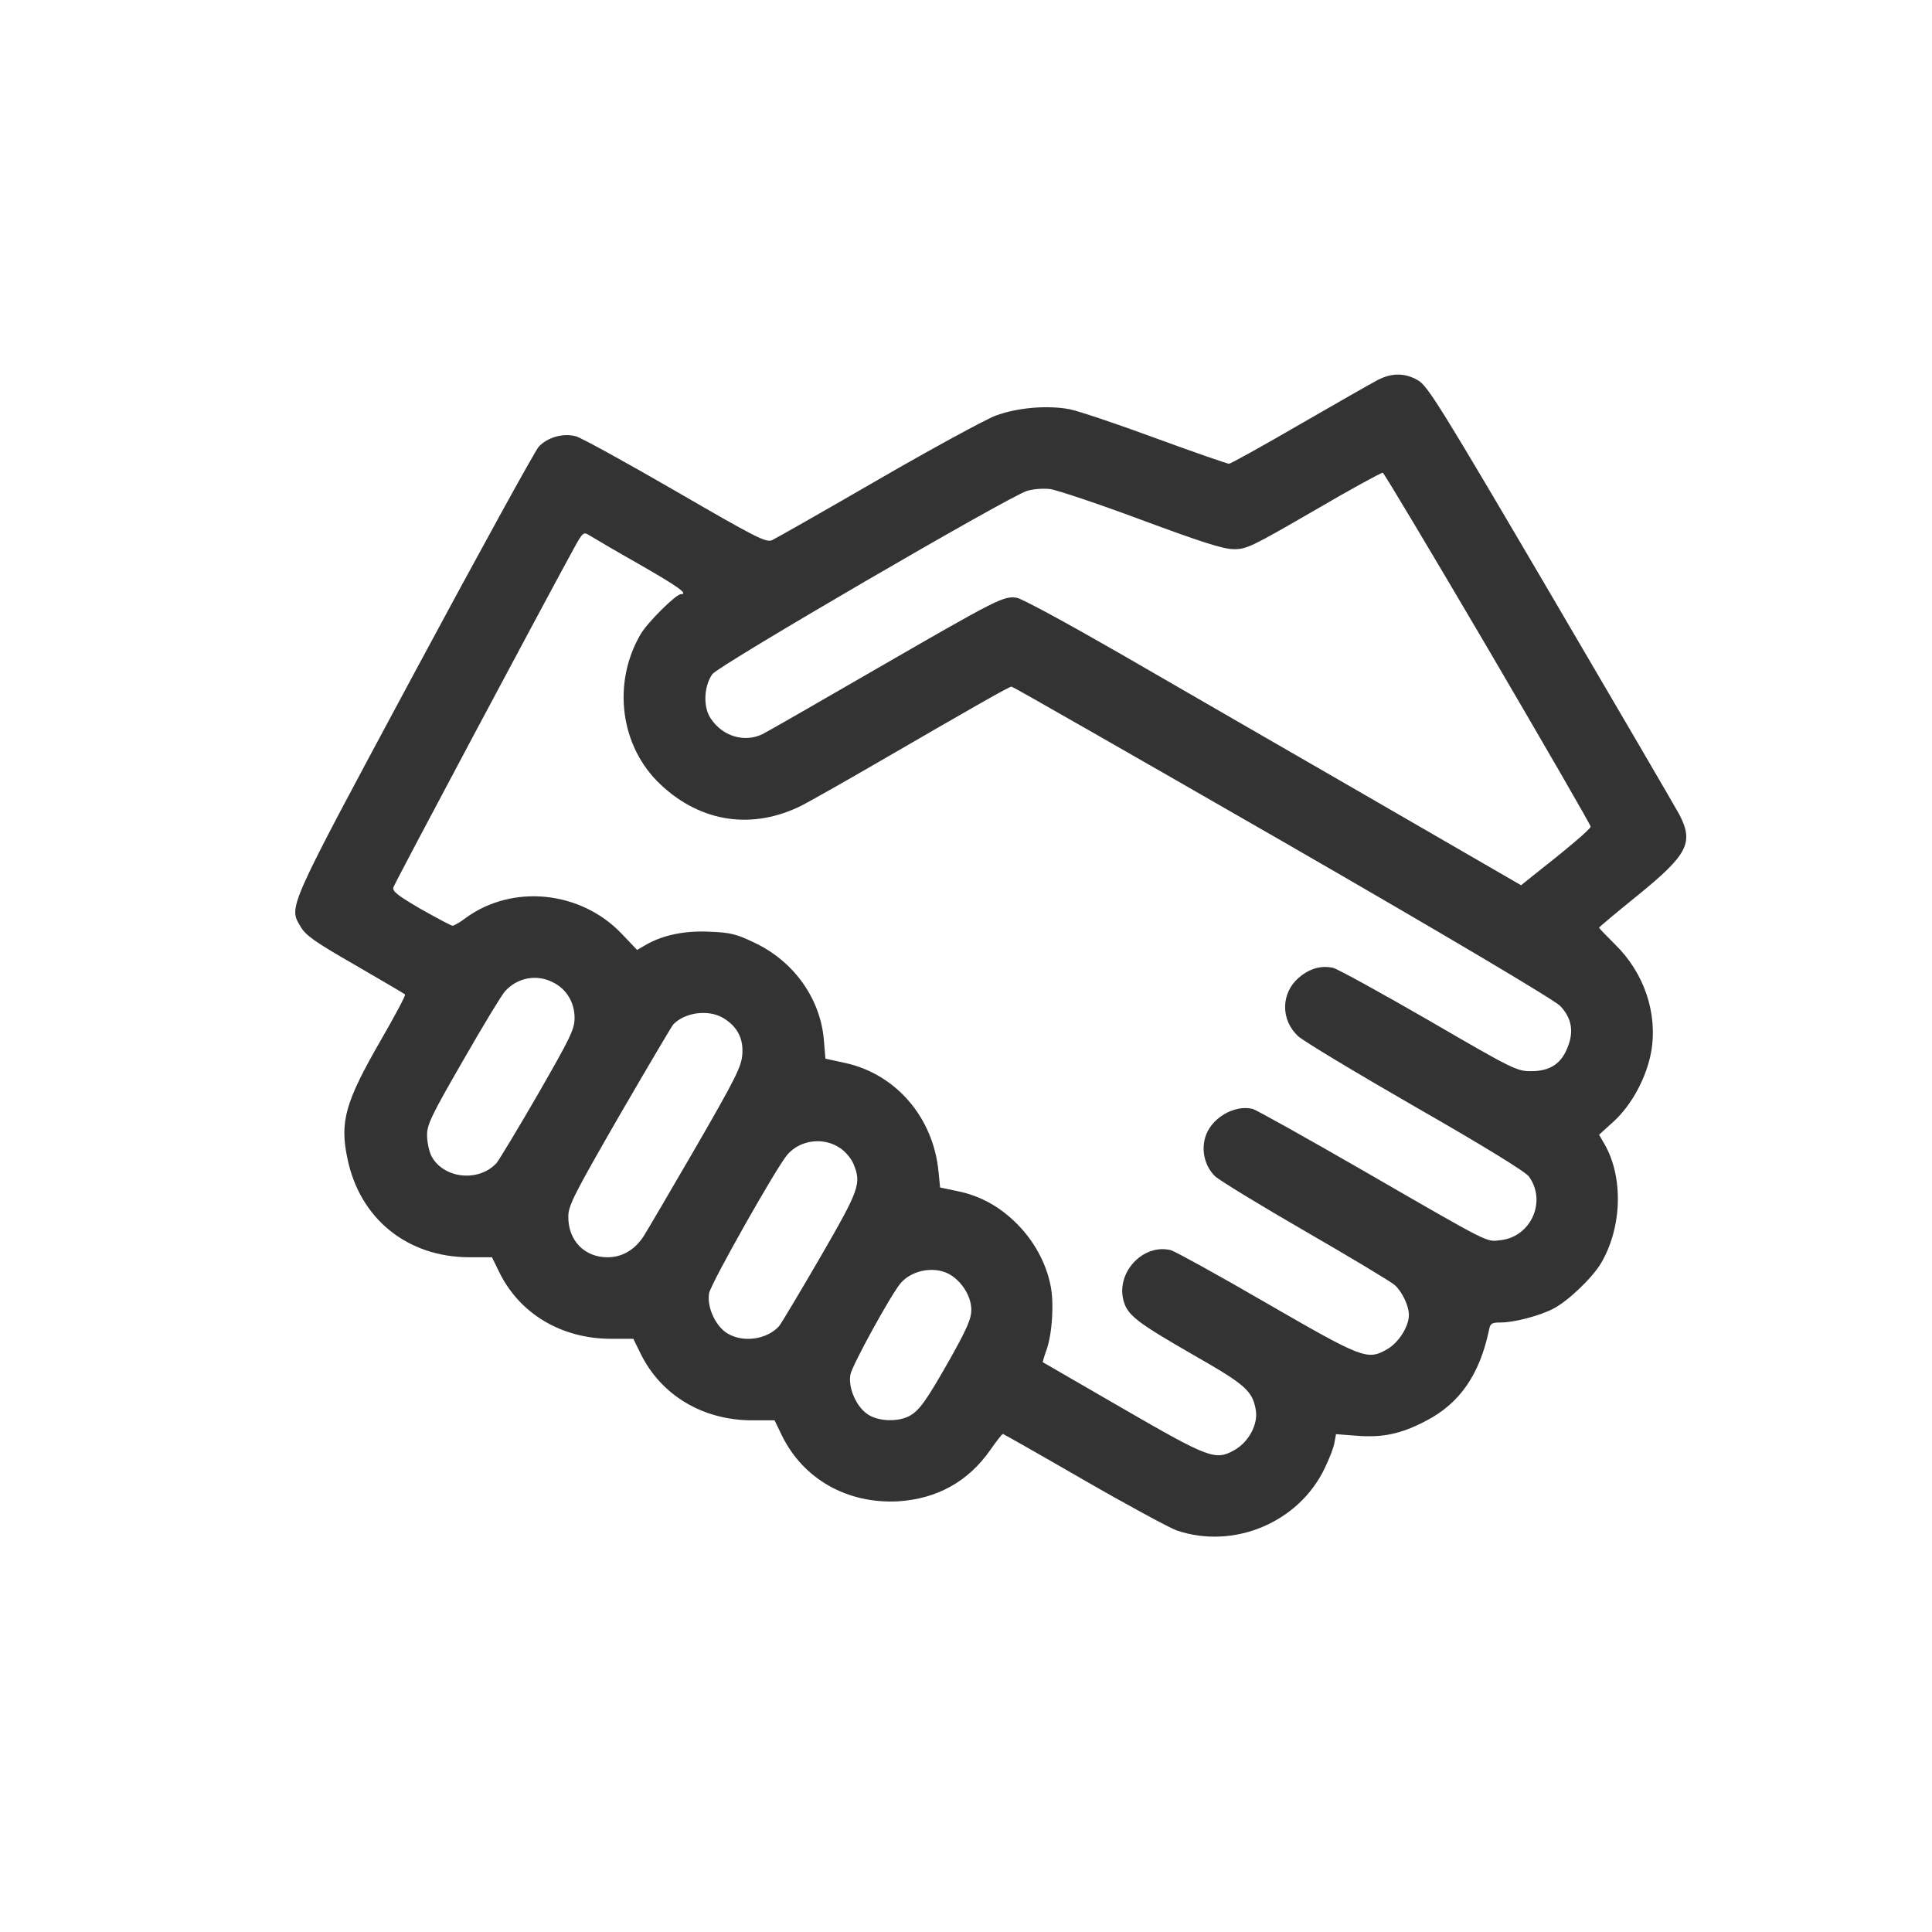 <?xml version="1.0" encoding="UTF-8"?>
<svg xmlns="http://www.w3.org/2000/svg" width="25" height="25" viewBox="0 0 25 25" fill="none">
  <path d="M17.826 4.918C17.752 4.957 17.295 5.217 16.814 5.495C16.335 5.773 15.924 6.001 15.903 6.001C15.882 6.001 15.456 5.854 14.957 5.671C14.461 5.488 13.958 5.319 13.839 5.295C13.554 5.242 13.167 5.273 12.882 5.379C12.759 5.425 12.077 5.794 11.367 6.205C10.656 6.617 10.037 6.968 9.992 6.989C9.914 7.025 9.784 6.958 8.74 6.353C8.096 5.98 7.52 5.664 7.453 5.646C7.291 5.601 7.087 5.657 6.971 5.78C6.922 5.836 6.198 7.151 5.361 8.709C3.701 11.8 3.733 11.726 3.891 11.993C3.958 12.106 4.077 12.19 4.598 12.489C4.942 12.69 5.234 12.858 5.241 12.869C5.252 12.879 5.111 13.143 4.928 13.46C4.468 14.258 4.394 14.514 4.496 14.993C4.657 15.773 5.273 16.269 6.078 16.269H6.366L6.461 16.463C6.725 17.001 7.267 17.324 7.907 17.324H8.195L8.29 17.517C8.554 18.055 9.095 18.379 9.735 18.379H10.023L10.118 18.576C10.396 19.142 10.966 19.462 11.623 19.427C12.123 19.395 12.527 19.174 12.815 18.762C12.896 18.646 12.967 18.555 12.977 18.555C12.984 18.555 13.455 18.822 14.021 19.149C14.588 19.476 15.129 19.768 15.224 19.803C15.963 20.056 16.81 19.701 17.144 18.994C17.2 18.878 17.257 18.734 17.267 18.671L17.288 18.558L17.562 18.579C17.896 18.604 18.129 18.555 18.452 18.386C18.888 18.161 19.148 17.785 19.268 17.208C19.285 17.124 19.303 17.113 19.419 17.113C19.591 17.113 19.918 17.029 20.101 16.934C20.291 16.835 20.604 16.536 20.717 16.346C20.991 15.882 21.009 15.228 20.759 14.799L20.692 14.683L20.882 14.511C21.121 14.29 21.307 13.938 21.367 13.607C21.452 13.111 21.276 12.588 20.896 12.218C20.784 12.106 20.692 12.011 20.692 12.004C20.692 11.997 20.914 11.81 21.188 11.589C21.838 11.061 21.919 10.907 21.733 10.544C21.684 10.453 20.935 9.17 20.066 7.689C18.642 5.263 18.473 4.992 18.35 4.922C18.181 4.823 18.009 4.823 17.826 4.918ZM19.254 8.393C19.985 9.641 20.583 10.675 20.583 10.696C20.583 10.727 20.288 10.977 19.827 11.339L19.683 11.455L17.682 10.298C16.581 9.662 15.14 8.832 14.479 8.449C13.818 8.069 13.223 7.745 13.156 7.735C12.988 7.71 12.917 7.745 11.356 8.646C10.604 9.082 9.935 9.465 9.872 9.497C9.64 9.613 9.355 9.532 9.201 9.303C9.095 9.156 9.106 8.881 9.218 8.723C9.299 8.611 13.037 6.434 13.287 6.353C13.364 6.328 13.494 6.318 13.585 6.328C13.673 6.339 14.208 6.518 14.767 6.726C15.544 7.014 15.829 7.106 15.963 7.106C16.128 7.109 16.198 7.074 17 6.61C17.475 6.332 17.875 6.114 17.893 6.117C17.911 6.124 18.522 7.148 19.254 8.393ZM8.272 7.302C8.782 7.594 8.912 7.689 8.81 7.689C8.747 7.689 8.381 8.051 8.29 8.206C7.917 8.843 8.026 9.665 8.55 10.154C9.074 10.646 9.742 10.741 10.379 10.421C10.477 10.369 10.899 10.133 11.31 9.894C12.675 9.103 13.058 8.885 13.09 8.885C13.107 8.885 14.686 9.789 16.599 10.889C18.765 12.137 20.119 12.943 20.189 13.017C20.333 13.168 20.369 13.34 20.288 13.544C20.207 13.762 20.059 13.861 19.813 13.861C19.627 13.861 19.581 13.839 18.487 13.203C17.865 12.844 17.309 12.538 17.25 12.524C17.091 12.489 16.94 12.535 16.803 12.654C16.574 12.855 16.571 13.196 16.796 13.407C16.859 13.467 17.541 13.878 18.311 14.321C19.219 14.841 19.739 15.162 19.785 15.225C20.017 15.548 19.809 16.006 19.416 16.048C19.226 16.069 19.314 16.114 17.64 15.148C16.901 14.722 16.258 14.363 16.209 14.349C15.966 14.29 15.66 14.476 15.593 14.726C15.544 14.905 15.597 15.098 15.723 15.221C15.78 15.274 16.304 15.594 16.894 15.935C17.485 16.276 18.006 16.589 18.051 16.631C18.146 16.719 18.231 16.899 18.231 17.015C18.231 17.166 18.097 17.377 17.946 17.461C17.693 17.605 17.633 17.581 16.378 16.856C15.755 16.494 15.203 16.192 15.154 16.178C14.795 16.086 14.44 16.463 14.538 16.828C14.588 17.018 14.707 17.11 15.446 17.535C16.124 17.922 16.209 17.999 16.251 18.252C16.279 18.435 16.156 18.66 15.977 18.762C15.727 18.903 15.653 18.875 14.521 18.221C13.962 17.897 13.498 17.63 13.494 17.627C13.491 17.623 13.512 17.549 13.543 17.465C13.617 17.254 13.642 16.849 13.592 16.624C13.533 16.336 13.378 16.058 13.167 15.844C12.938 15.612 12.682 15.471 12.379 15.411L12.165 15.366L12.144 15.158C12.077 14.462 11.595 13.899 10.938 13.755L10.681 13.699L10.66 13.449C10.614 12.922 10.273 12.44 9.767 12.201C9.535 12.088 9.454 12.067 9.194 12.057C8.866 12.039 8.578 12.099 8.36 12.225L8.244 12.292L8.047 12.085C7.516 11.526 6.637 11.438 6.032 11.874C5.955 11.934 5.874 11.979 5.856 11.979C5.839 11.979 5.656 11.881 5.449 11.765C5.153 11.592 5.076 11.536 5.09 11.483C5.104 11.431 7.024 7.83 7.425 7.098C7.541 6.887 7.551 6.88 7.625 6.926C7.664 6.951 7.956 7.123 8.272 7.302ZM7.154 12.711C7.33 12.795 7.435 12.974 7.435 13.171C7.435 13.319 7.383 13.424 6.961 14.159C6.7 14.61 6.458 15.01 6.426 15.049C6.194 15.302 5.737 15.253 5.582 14.958C5.551 14.894 5.526 14.775 5.526 14.687C5.526 14.55 5.586 14.427 5.994 13.72C6.25 13.273 6.493 12.872 6.535 12.827C6.693 12.651 6.943 12.602 7.154 12.711ZM9.362 13.175C9.542 13.284 9.623 13.442 9.605 13.649C9.594 13.801 9.514 13.962 9.004 14.845C8.68 15.404 8.374 15.925 8.328 15.998C8.212 16.174 8.051 16.269 7.861 16.269C7.562 16.269 7.351 16.051 7.354 15.742C7.354 15.601 7.425 15.46 8.012 14.441C8.378 13.811 8.691 13.28 8.712 13.256C8.866 13.097 9.172 13.059 9.362 13.175ZM10.881 14.863C10.945 14.908 11.018 14.996 11.043 15.059C11.149 15.316 11.124 15.387 10.614 16.269C10.35 16.723 10.111 17.124 10.08 17.162C9.921 17.335 9.615 17.377 9.412 17.254C9.257 17.159 9.144 16.909 9.176 16.733C9.201 16.603 10.059 15.084 10.192 14.937C10.364 14.743 10.67 14.711 10.881 14.863ZM12.323 16.512C12.471 16.617 12.569 16.793 12.569 16.951C12.569 17.064 12.513 17.191 12.302 17.57C11.979 18.14 11.894 18.256 11.761 18.326C11.616 18.4 11.377 18.393 11.24 18.309C11.085 18.214 10.973 17.964 11.004 17.788C11.025 17.669 11.528 16.754 11.652 16.607C11.81 16.42 12.13 16.375 12.323 16.512Z" fill="#333333"></path>
</svg>
